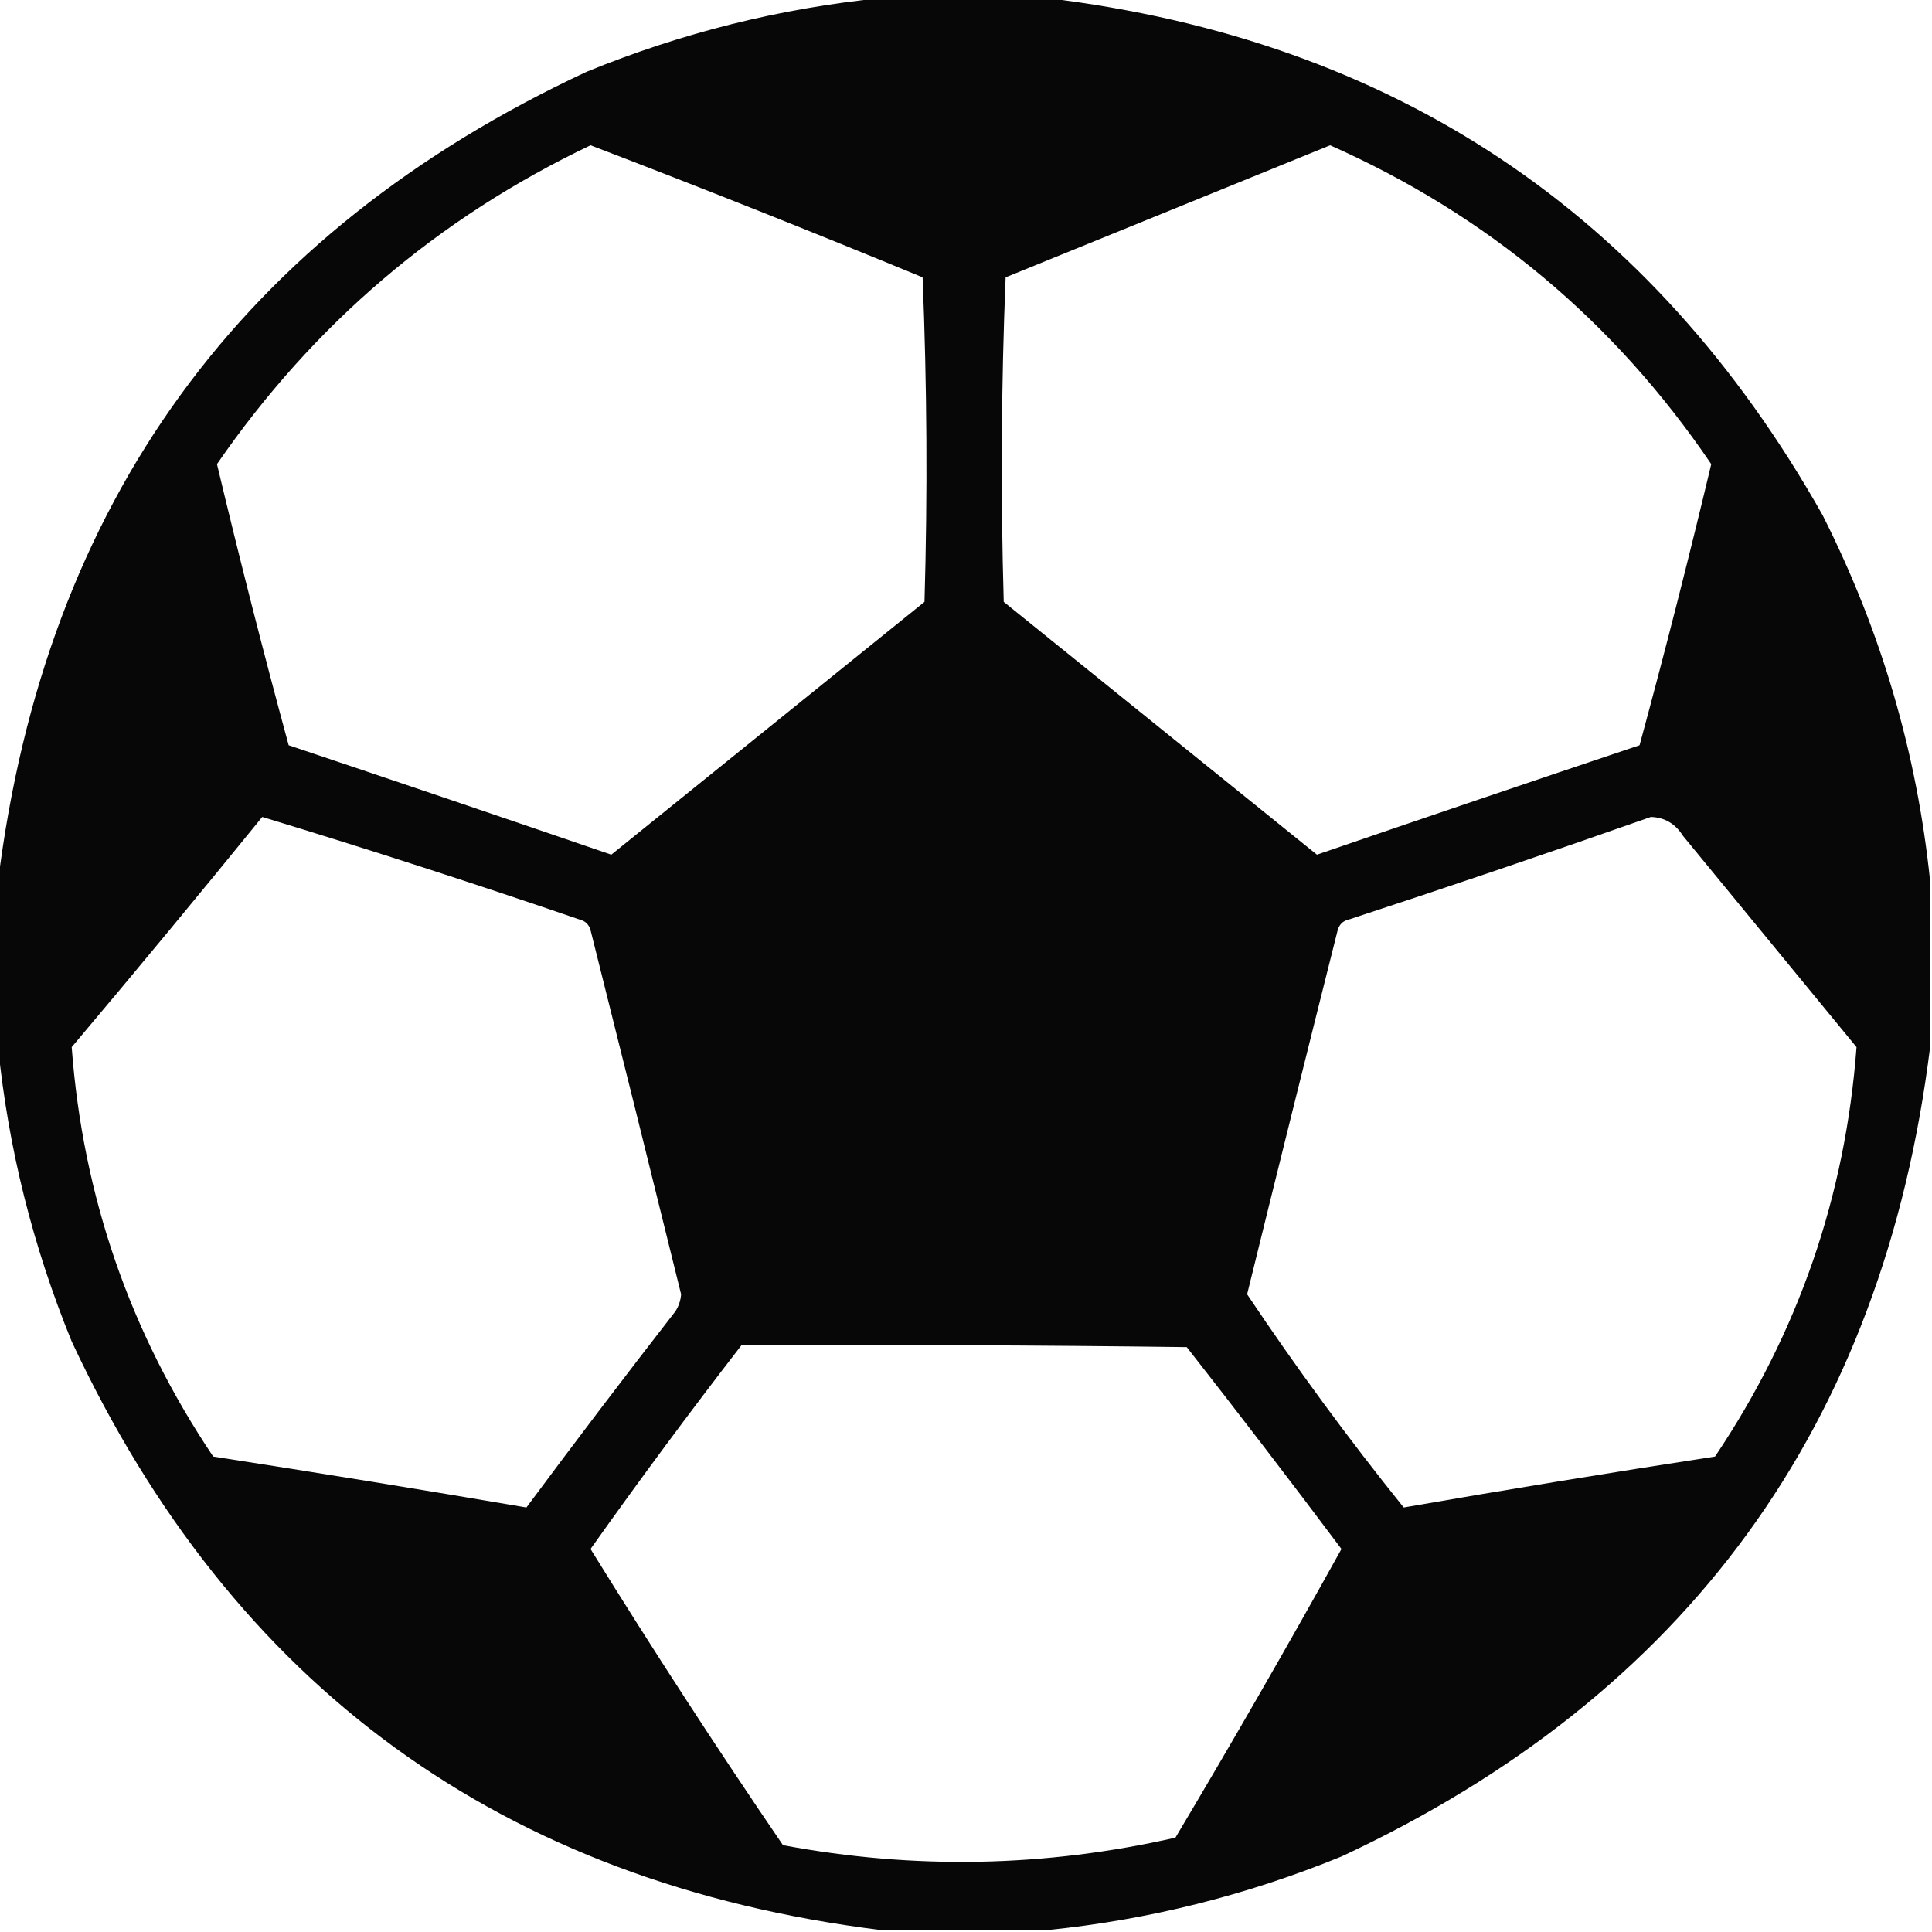 <?xml version="1.0" encoding="UTF-8"?>
<!DOCTYPE svg PUBLIC "-//W3C//DTD SVG 1.1//EN" "http://www.w3.org/Graphics/SVG/1.1/DTD/svg11.dtd">
<svg xmlns="http://www.w3.org/2000/svg" version="1.1" width="512px" height="512px" style="shape-rendering:geometricPrecision; text-rendering:geometricPrecision; image-rendering:optimizeQuality; fill-rule:evenodd; clip-rule:evenodd" xmlns:xlink="http://www.w3.org/1999/xlink">
<g><path style="opacity:0.972" fill="#000000" d="M 233.5,-0.5 C 248.167,-0.5 262.833,-0.5 277.5,-0.5C 369.217,10.591 437.717,56.258 483,136.5C 498.511,167.187 508.011,199.521 511.5,233.5C 511.5,248.167 511.5,262.833 511.5,277.5C 499.018,377.805 447.018,449.305 355.5,492C 330.313,502.297 304.313,508.797 277.5,511.5C 262.833,511.5 248.167,511.5 233.5,511.5C 133.195,499.018 61.695,447.018 19,355.5C 8.703,330.313 2.203,304.313 -0.5,277.5C -0.5,262.833 -0.5,248.167 -0.5,233.5C 11.982,133.195 63.982,61.695 155.5,19C 180.687,8.703 206.687,2.203 233.5,-0.5 Z M 156.5,38.5 C 185.968,49.769 215.302,61.435 244.5,73.5C 245.667,102.161 245.833,130.828 245,159.5C 217.333,181.833 189.667,204.167 162,226.5C 133.554,216.74 105.054,207.073 76.5,197.5C 69.785,172.807 63.452,147.974 57.5,123C 83.039,85.951 116.039,57.785 156.5,38.5 Z M 352.5,38.5 C 394.175,57.002 427.842,85.168 453.5,123C 447.548,147.974 441.215,172.807 434.5,197.5C 405.946,207.073 377.446,216.74 349,226.5C 321.333,204.167 293.667,181.833 266,159.5C 265.167,130.828 265.333,102.161 266.5,73.5C 295.267,61.807 323.933,50.14 352.5,38.5 Z M 69.5,216.5 C 97.963,225.154 126.297,234.321 154.5,244C 155.516,244.519 156.182,245.353 156.5,246.5C 164.579,278.648 172.579,310.815 180.5,343C 180.375,344.627 179.875,346.127 179,347.5C 165.641,364.691 152.475,382.025 139.5,399.5C 111.885,394.786 84.219,390.286 56.5,386C 34.449,353.182 21.949,317.015 19,277.5C 36.045,257.293 52.878,236.96 69.5,216.5 Z M 437.5,216.5 C 441.147,216.622 443.981,218.288 446,221.5C 461.333,240.167 476.667,258.833 492,277.5C 489.051,317.015 476.551,353.182 454.5,386C 426.912,390.237 399.412,394.737 372,399.5C 357.291,381.223 343.458,362.389 330.5,343C 338.421,310.815 346.421,278.648 354.5,246.5C 354.818,245.353 355.484,244.519 356.5,244C 383.709,235.098 410.709,225.931 437.5,216.5 Z M 196.5,356.5 C 235.835,356.333 275.168,356.5 314.5,357C 328.358,374.691 342.025,392.524 355.5,410.5C 341.212,436.245 326.546,461.745 311.5,487C 276.98,494.842 242.313,495.509 207.5,489C 189.943,463.26 172.943,437.094 156.5,410.5C 169.472,392.2 182.806,374.2 196.5,356.5 Z"/></g>
</svg>
